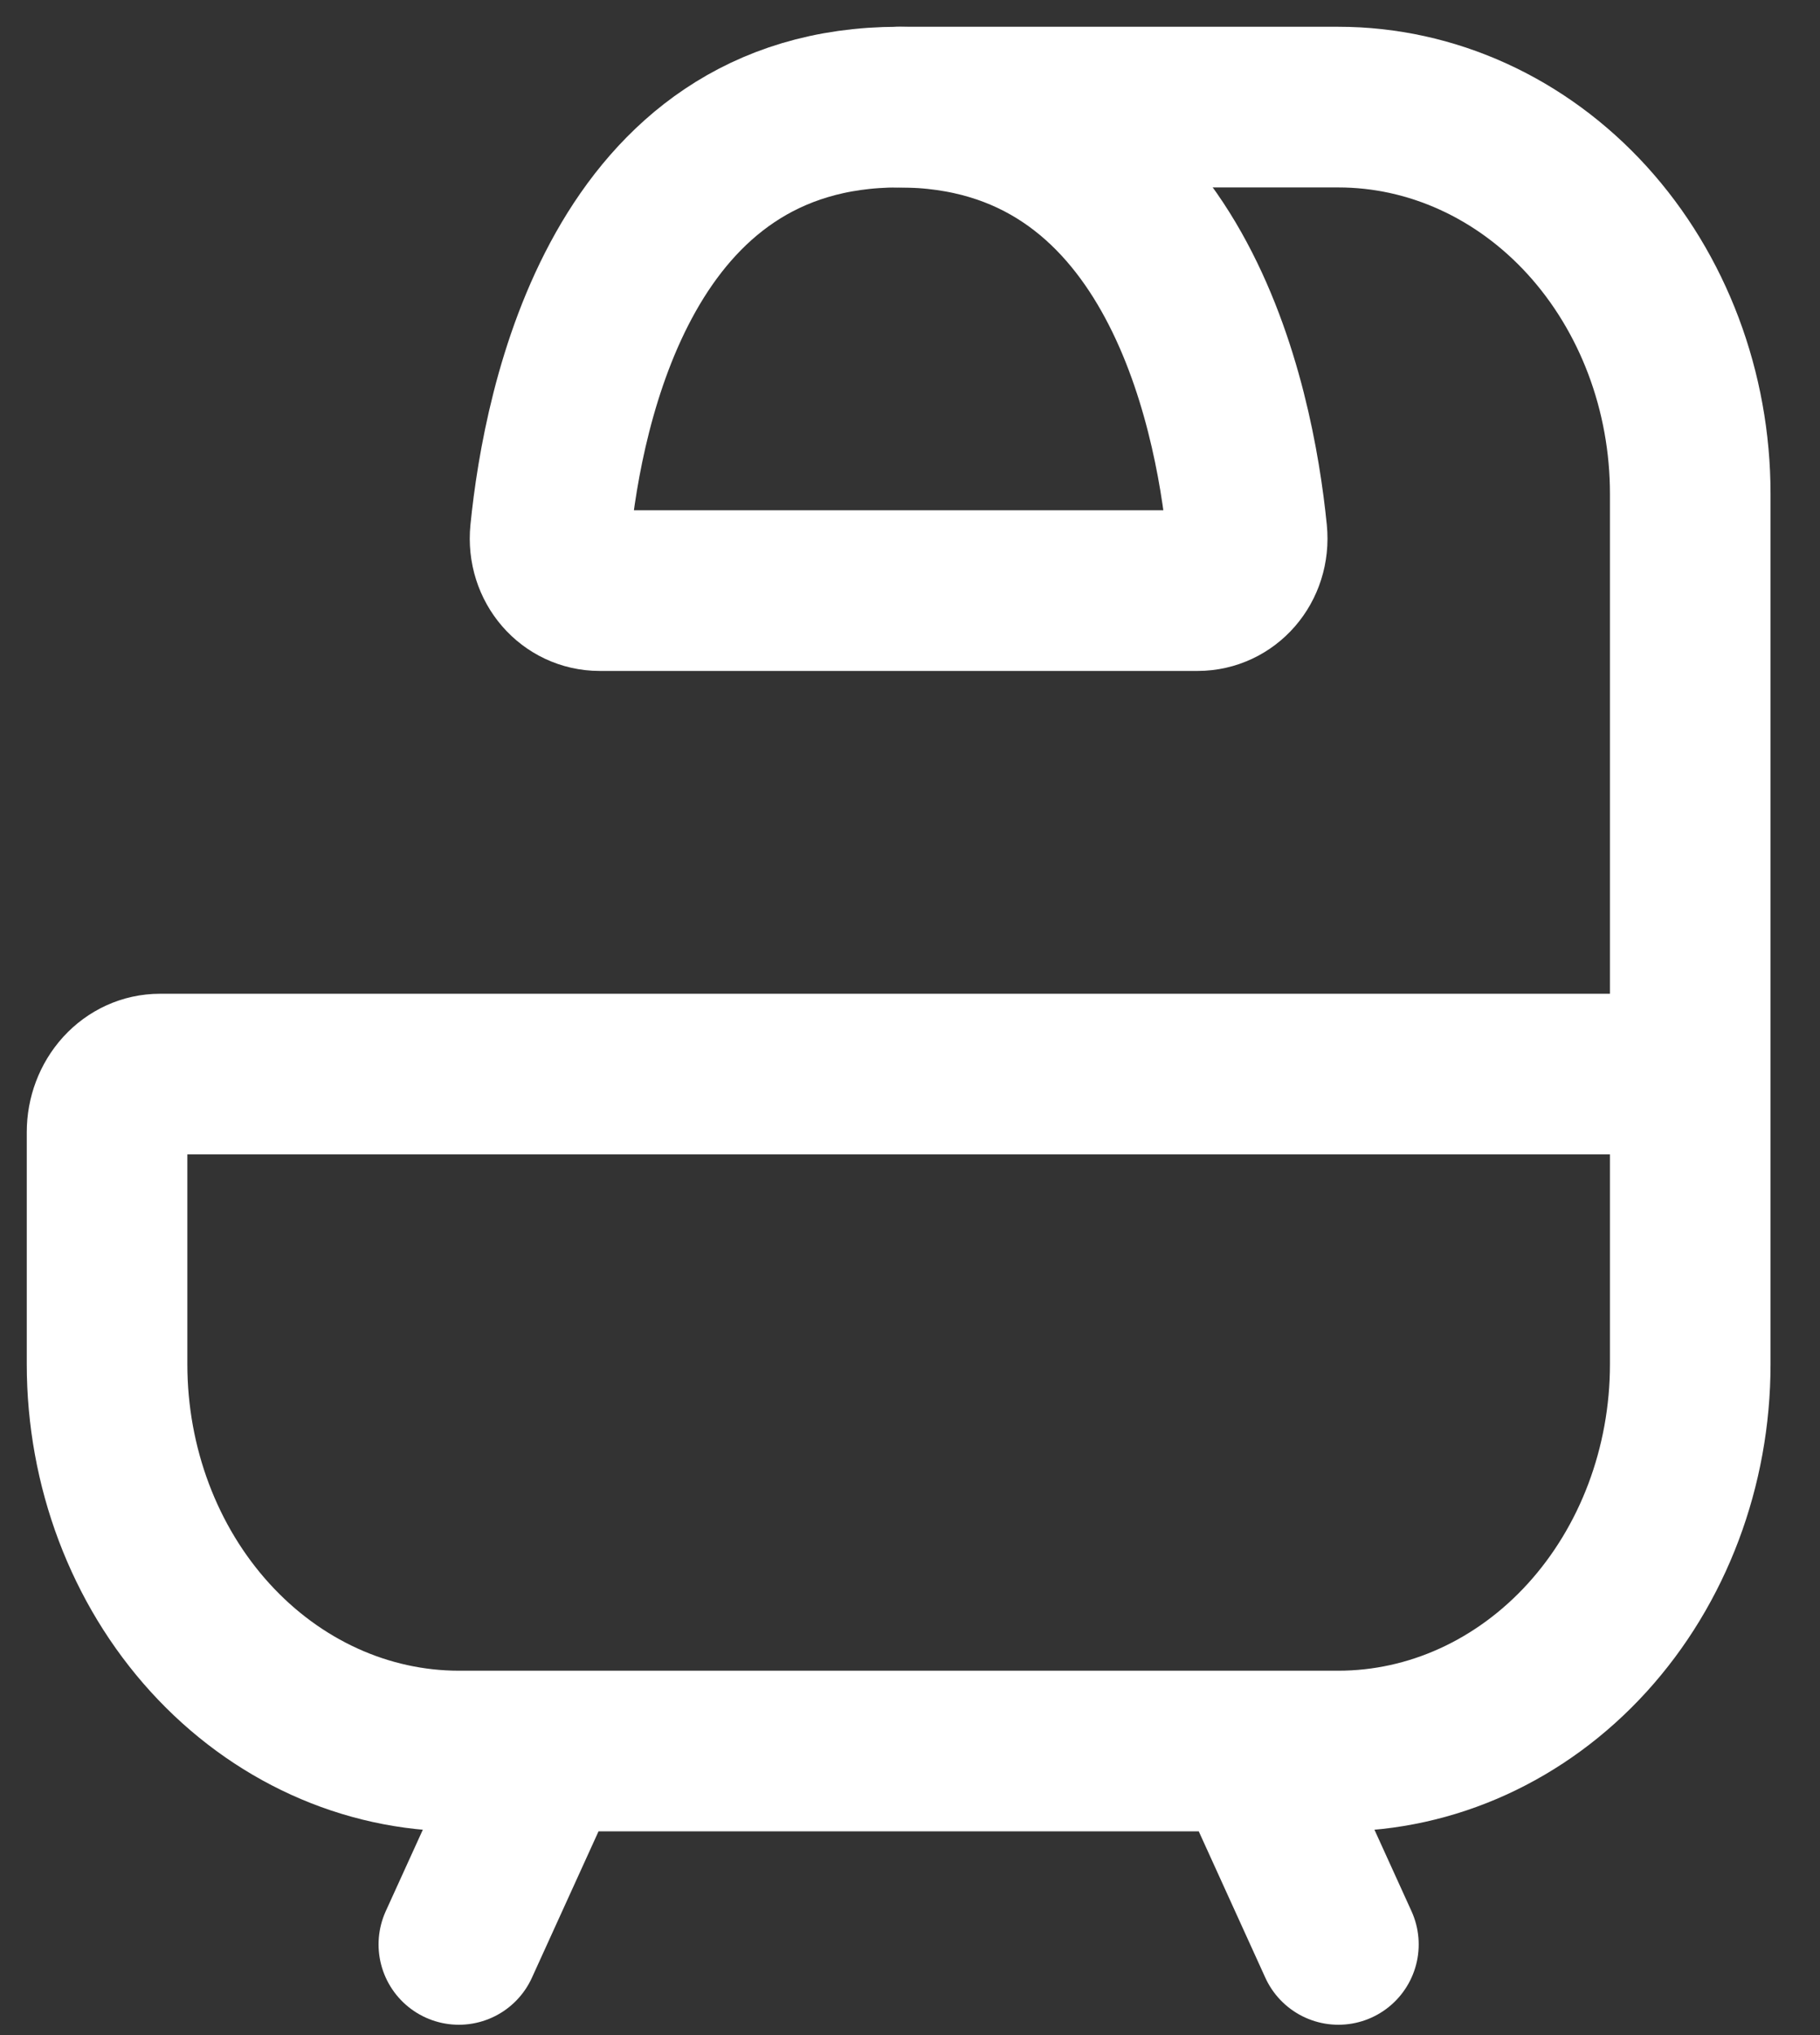 <svg width="34" height="38" viewBox="0 0 34 38" fill="none" xmlns="http://www.w3.org/2000/svg">
<rect x="0" y="0" width="34" height="38" fill="#333333" stroke="none"/>
<path d="M31.576 20.056V25.473C31.576 27.389 30.883 29.226 29.651 30.58C28.418 31.935 26.747 32.696 25.003 32.696H8.572C6.829 32.696 5.158 31.935 3.925 30.58C2.692 29.226 2 27.389 2 25.473V21.14C2 20.852 2.104 20.577 2.289 20.373C2.474 20.17 2.724 20.056 2.986 20.056H31.576ZM31.576 20.056V9.222C31.576 7.307 30.883 5.47 29.651 4.115C28.418 2.761 26.747 2 25.003 2H16.788M23.36 32.696L25.003 36.307M10.216 32.696L8.572 36.307" stroke="white" stroke-width="3" stroke-linecap="round" stroke-linejoin="round"/>
<path d="M22.374 11.028H11.201C10.657 11.028 10.222 10.544 10.281 9.948C10.521 7.552 11.633 2 16.788 2C21.942 2 23.054 7.552 23.294 9.948C23.353 10.544 22.918 11.028 22.374 11.028Z" stroke="white" stroke-width="3" stroke-linecap="round" stroke-linejoin="round"/>
</svg>
